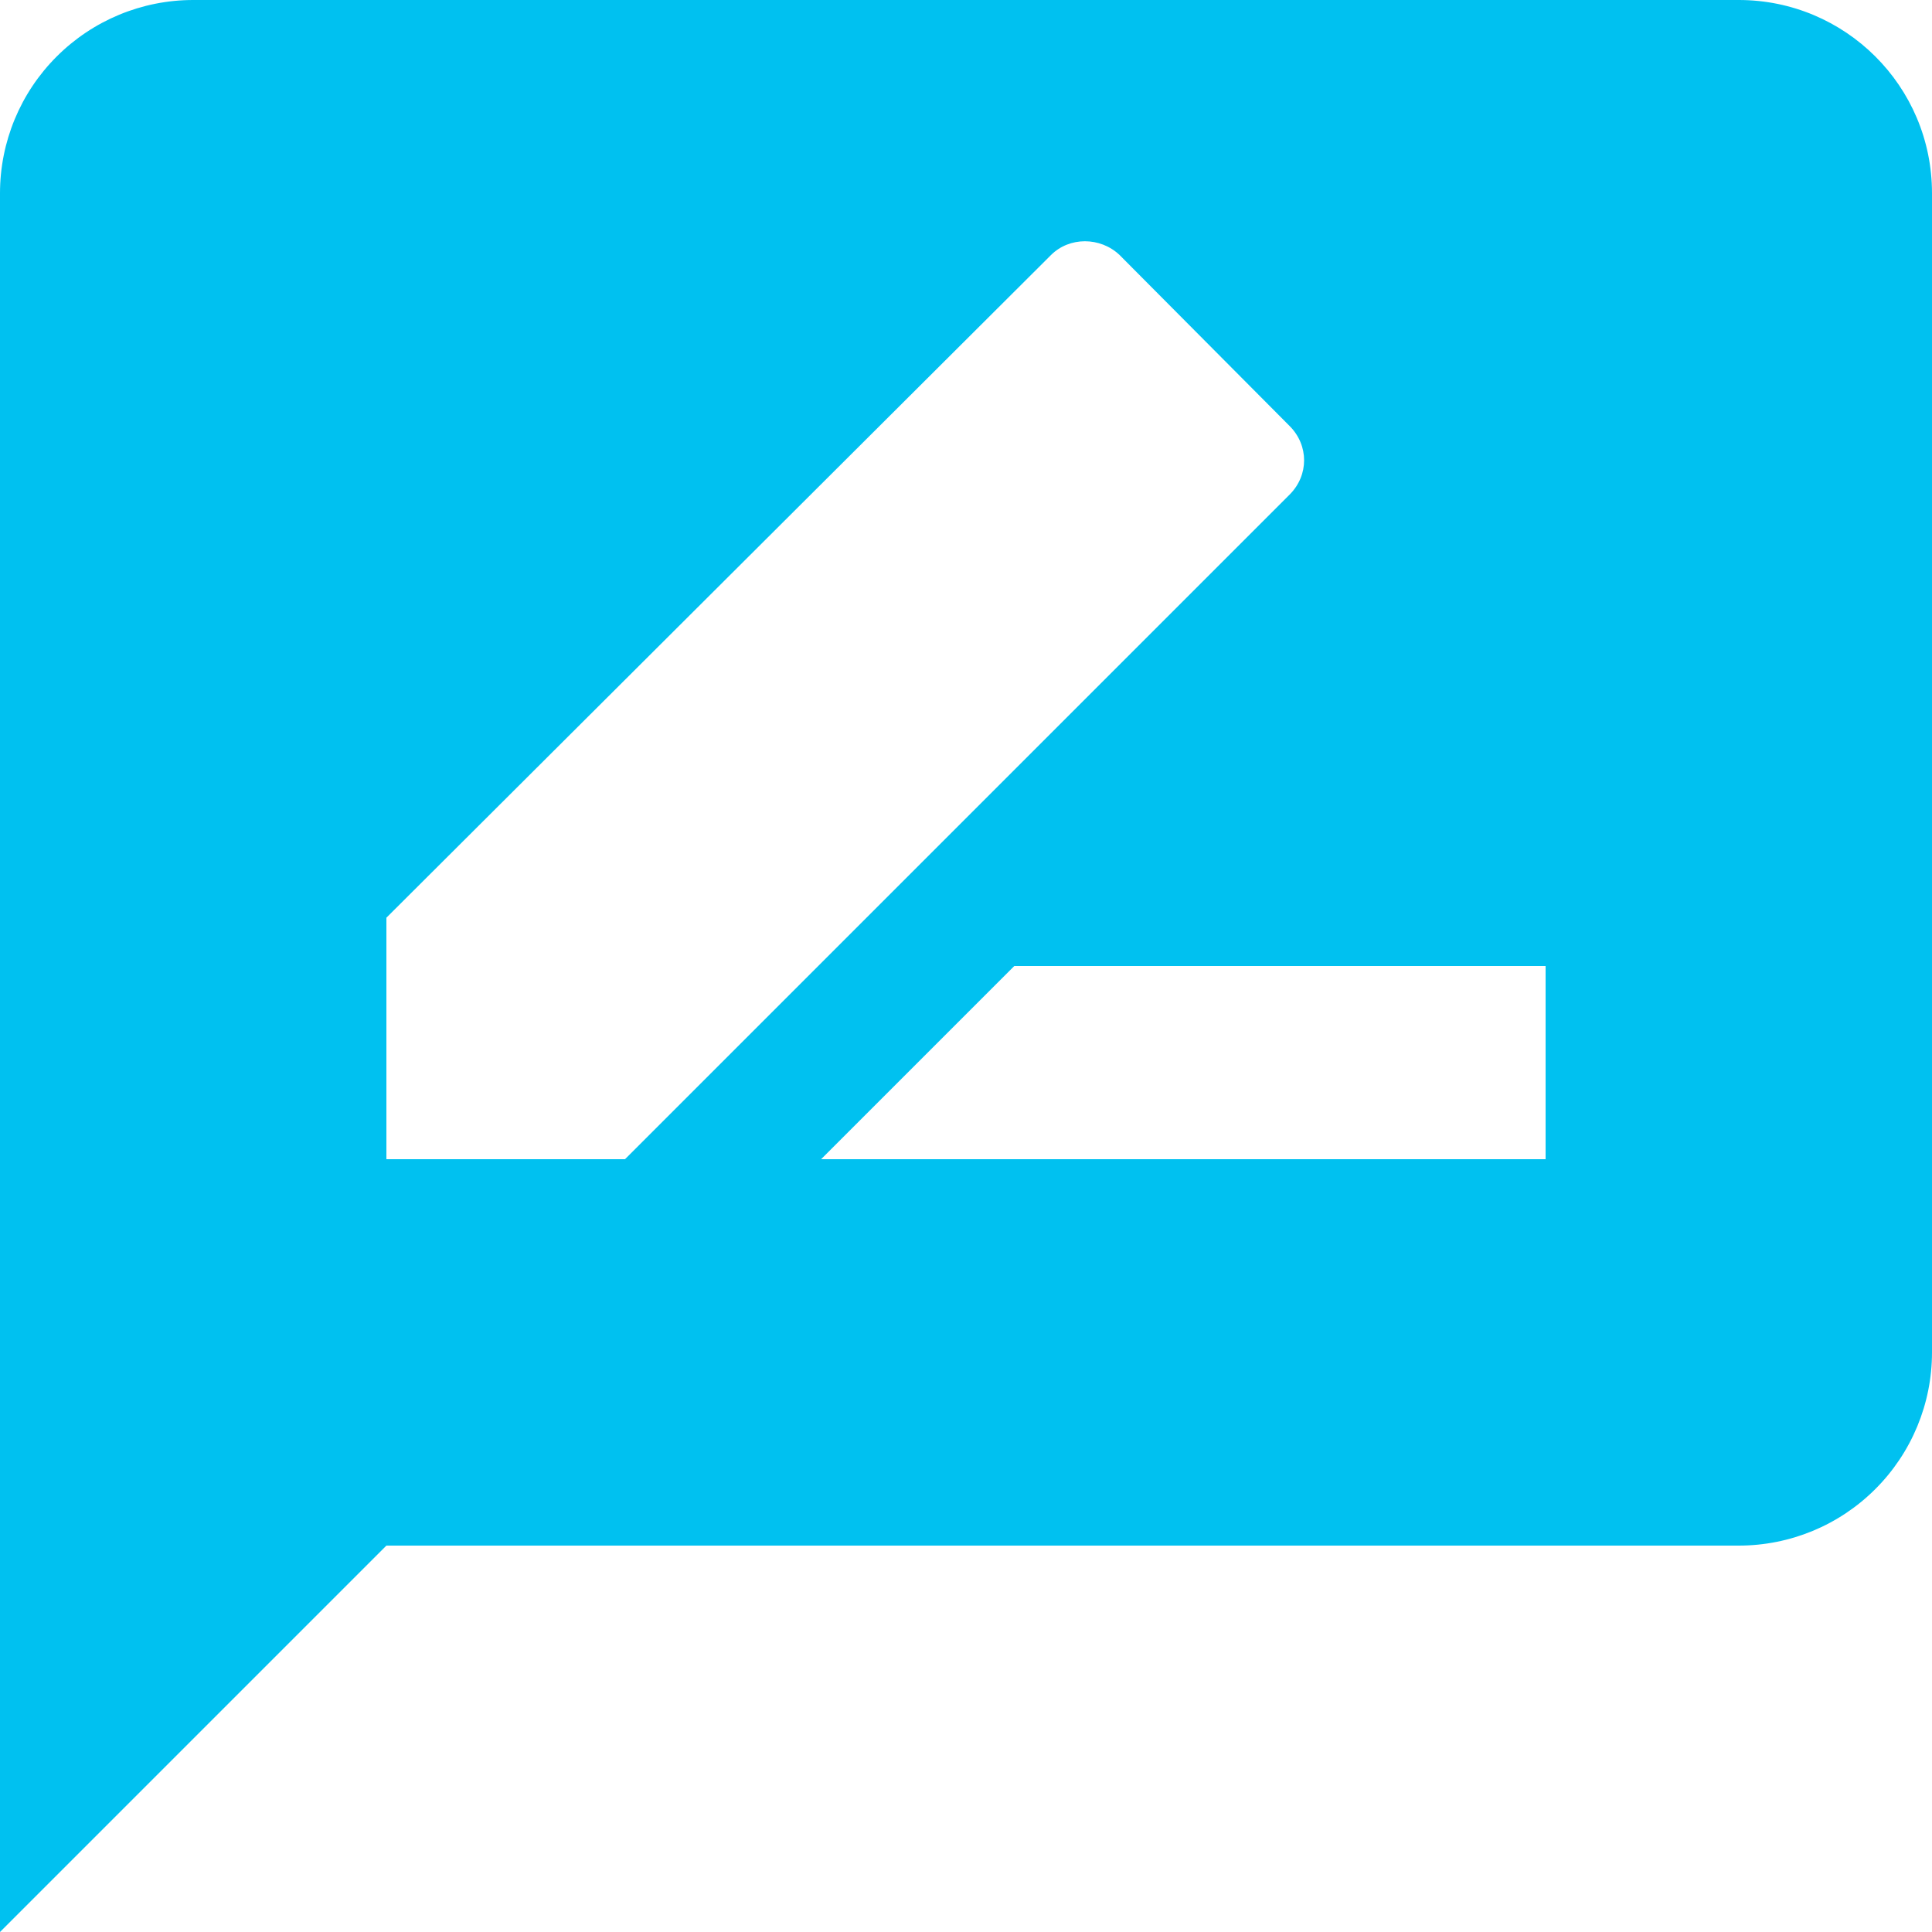 <svg xmlns="http://www.w3.org/2000/svg" width="40" height="40" viewBox="0 0 40 40" fill="none"><path d="M32 24H17L21 20H32M8 24V19L21.76 5.28C22.14 4.9 22.78 4.9 23.18 5.28L26.7 8.82C27.1 9.22 27.1 9.84 26.7 10.24L12.94 24M36 0H4C2.939 0 1.922 0.421 1.172 1.172C0.421 1.922 0 2.939 0 4V40L8 32H36C37.061 32 38.078 31.579 38.828 30.828C39.579 30.078 40 29.061 40 28V4C40 1.78 38.2 0 36 0Z" fill="#00C1F0"></path></svg>